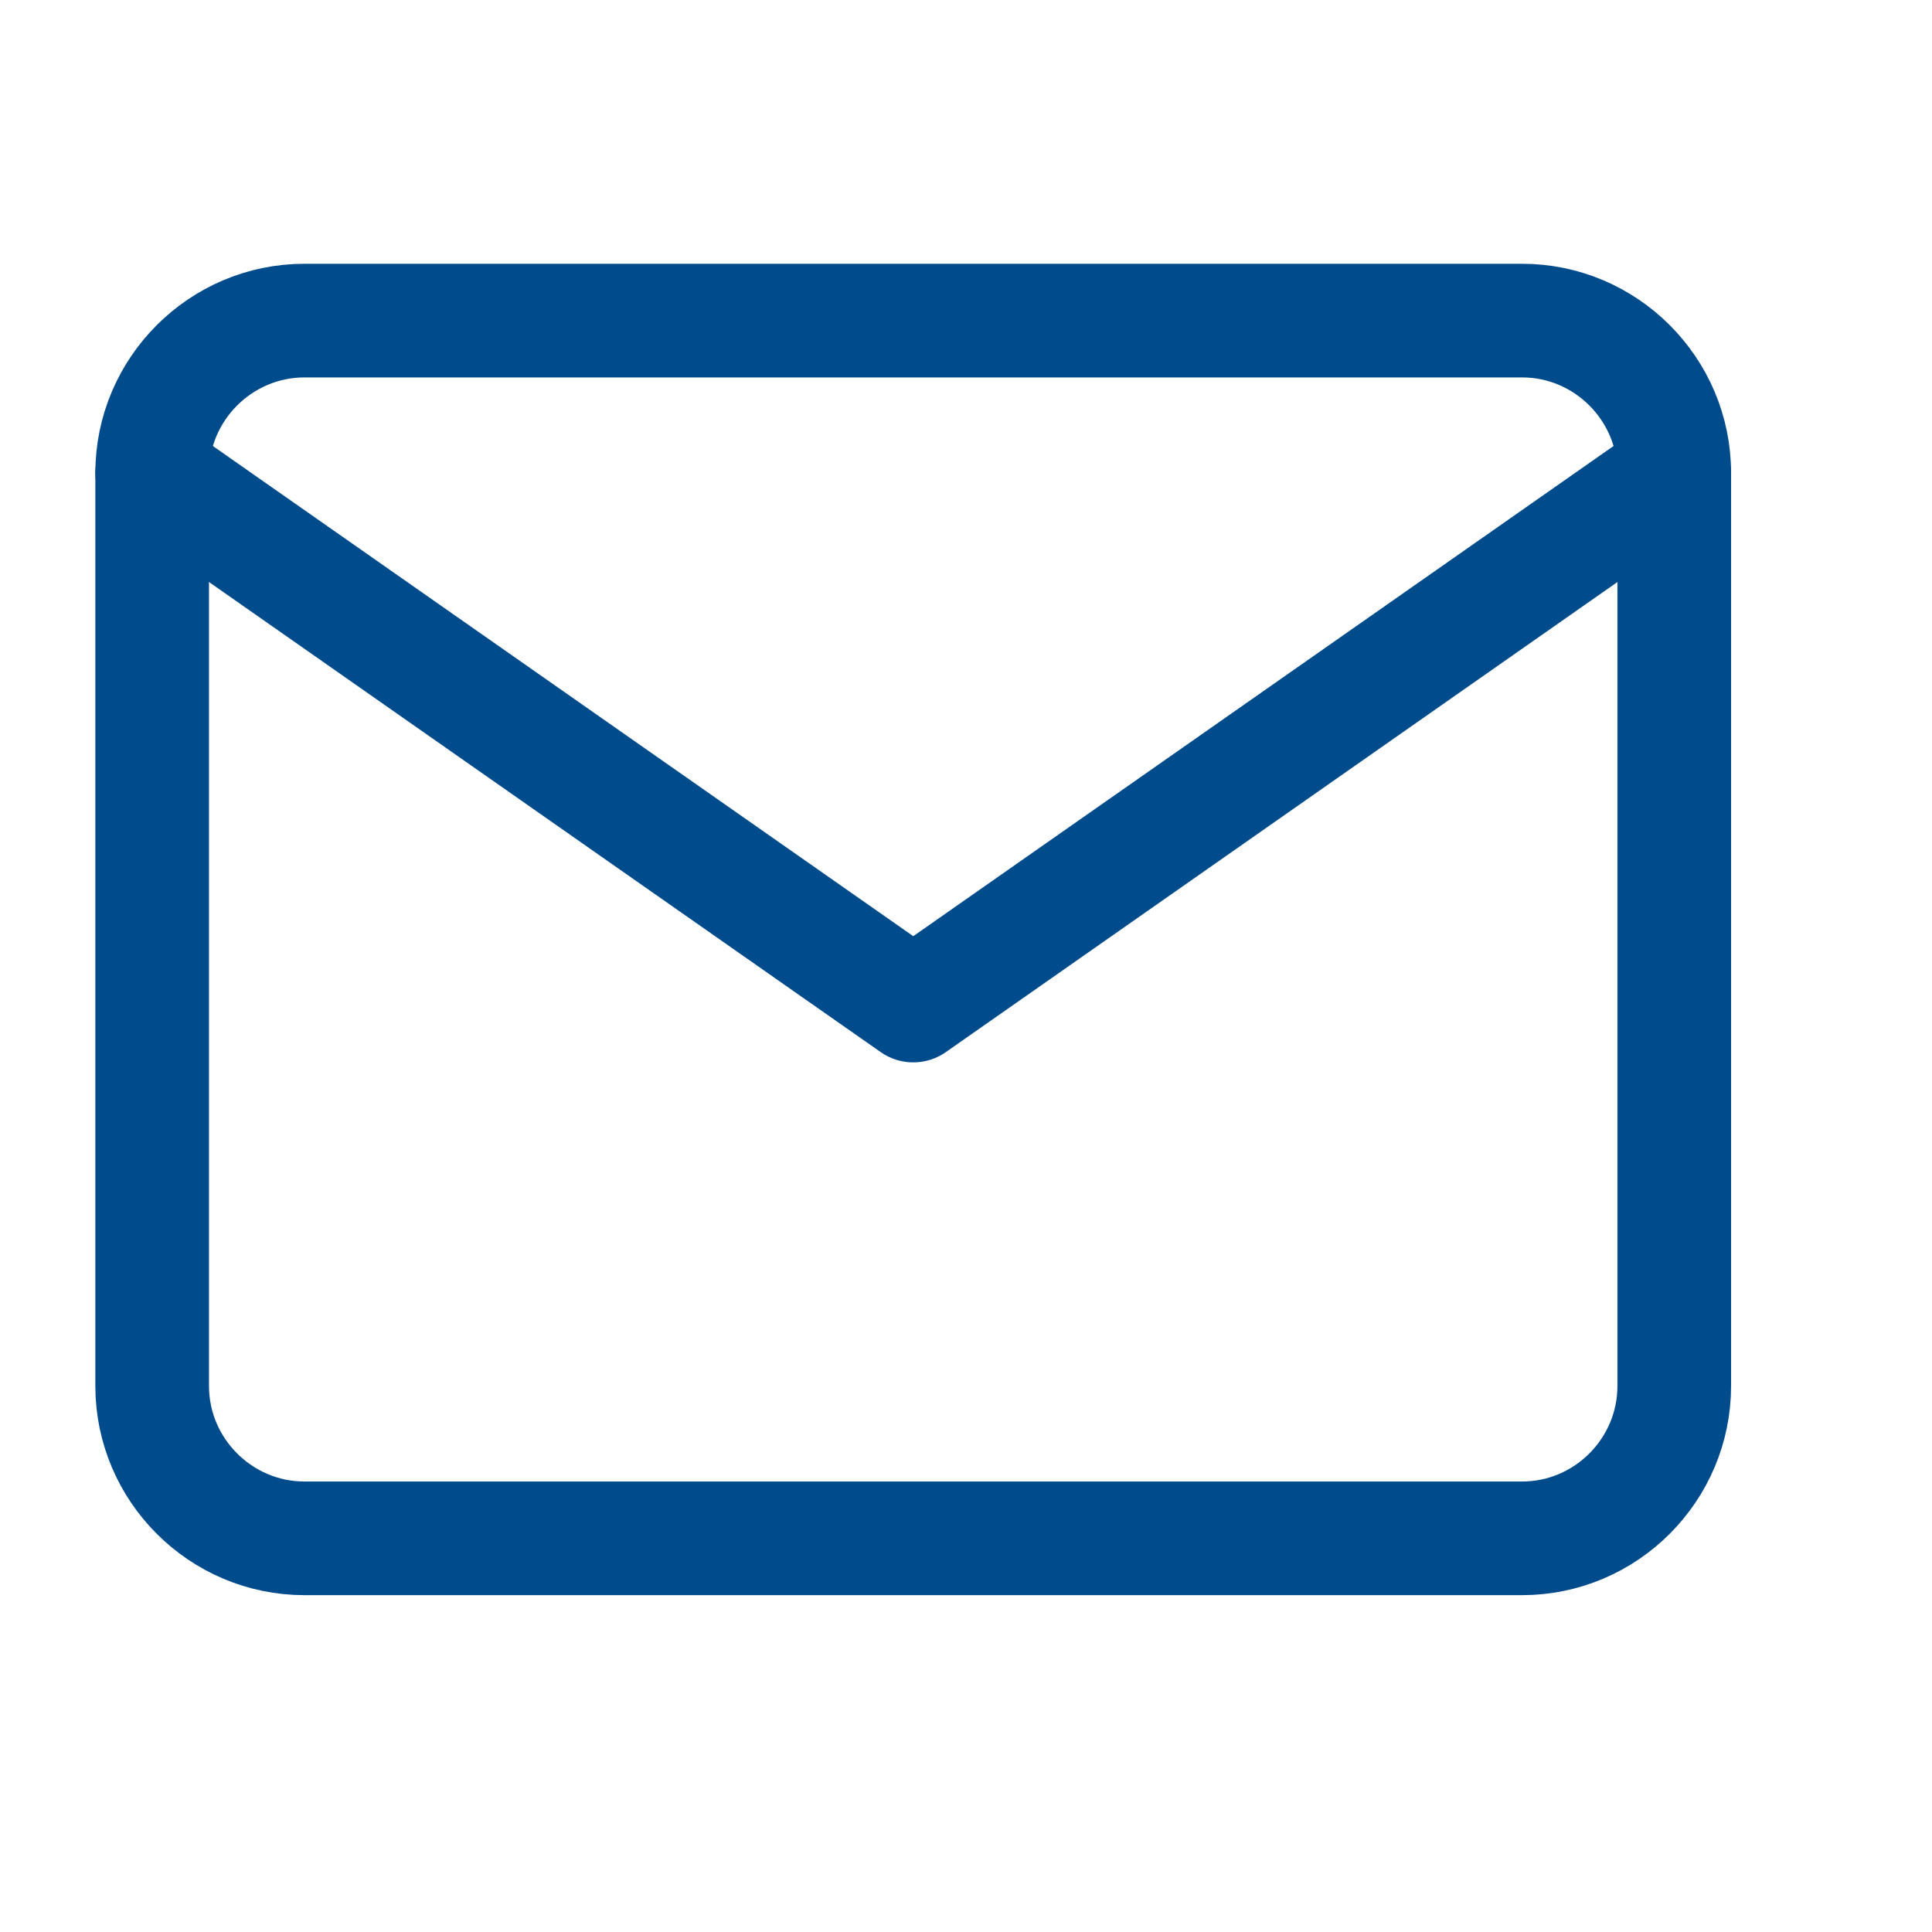 <svg width="17" height="17" viewBox="0 0 17 17" fill="none" xmlns="http://www.w3.org/2000/svg">
<g id="Streamline-Multiple Dropdown Icons/Black">
<path id="Vector" d="M2.679 2.821H13.393C14.13 2.821 14.732 3.424 14.732 4.161V12.196C14.732 12.933 14.13 13.536 13.393 13.536H2.679C1.942 13.536 1.339 12.933 1.339 12.196V4.161C1.339 3.424 1.942 2.821 2.679 2.821Z" stroke="#004B8C" stroke-linecap="round" stroke-linejoin="round"/>
<path id="Vector_2" d="M14.732 4.161L8.036 8.848L1.339 4.161" stroke="#004B8C" stroke-linecap="round" stroke-linejoin="round"/>
</g>
</svg>
